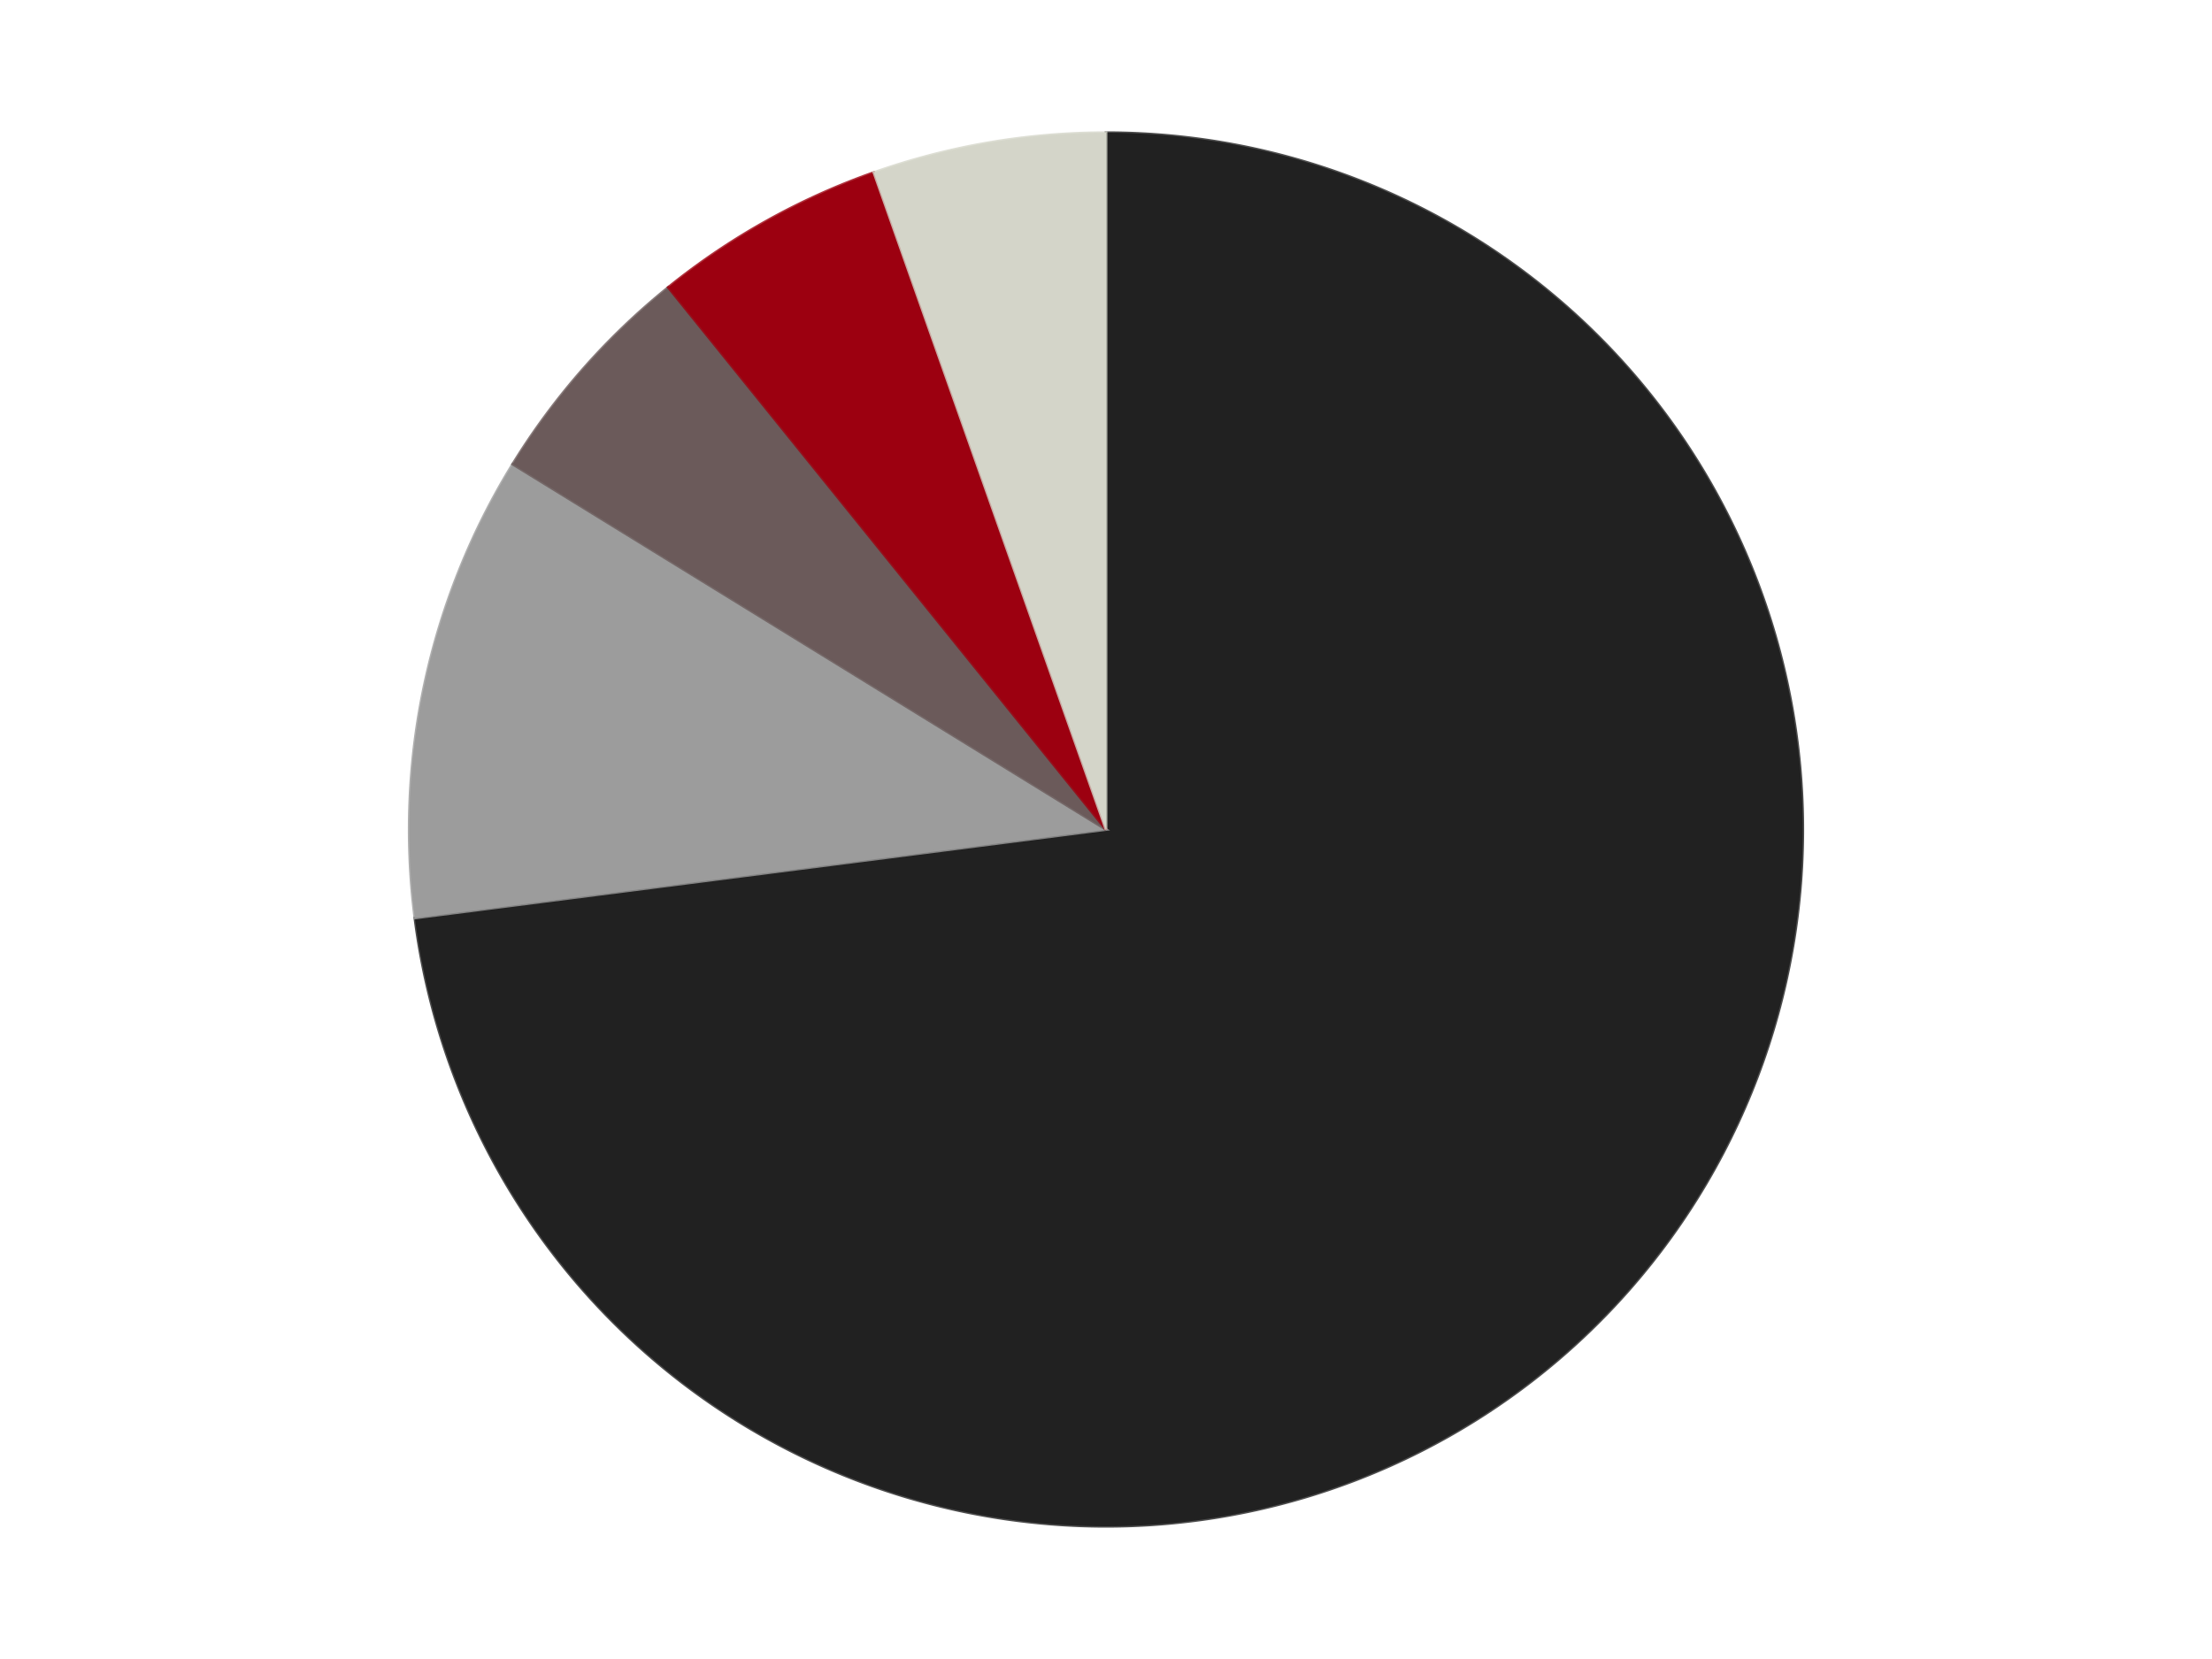 <?xml version='1.0' encoding='utf-8'?>
<svg xmlns="http://www.w3.org/2000/svg" xmlns:xlink="http://www.w3.org/1999/xlink" id="chart-54c5c46a-6840-4274-8493-d06a2c7fd098" class="pygal-chart" viewBox="0 0 800 600"><!--Generated with pygal 3.0.4 (lxml) ©Kozea 2012-2016 on 2024-07-06--><!--http://pygal.org--><!--http://github.com/Kozea/pygal--><defs><style type="text/css">#chart-54c5c46a-6840-4274-8493-d06a2c7fd098{-webkit-user-select:none;-webkit-font-smoothing:antialiased;font-family:Consolas,"Liberation Mono",Menlo,Courier,monospace}#chart-54c5c46a-6840-4274-8493-d06a2c7fd098 .title{font-family:Consolas,"Liberation Mono",Menlo,Courier,monospace;font-size:16px}#chart-54c5c46a-6840-4274-8493-d06a2c7fd098 .legends .legend text{font-family:Consolas,"Liberation Mono",Menlo,Courier,monospace;font-size:14px}#chart-54c5c46a-6840-4274-8493-d06a2c7fd098 .axis text{font-family:Consolas,"Liberation Mono",Menlo,Courier,monospace;font-size:10px}#chart-54c5c46a-6840-4274-8493-d06a2c7fd098 .axis text.major{font-family:Consolas,"Liberation Mono",Menlo,Courier,monospace;font-size:10px}#chart-54c5c46a-6840-4274-8493-d06a2c7fd098 .text-overlay text.value{font-family:Consolas,"Liberation Mono",Menlo,Courier,monospace;font-size:16px}#chart-54c5c46a-6840-4274-8493-d06a2c7fd098 .text-overlay text.label{font-family:Consolas,"Liberation Mono",Menlo,Courier,monospace;font-size:10px}#chart-54c5c46a-6840-4274-8493-d06a2c7fd098 .tooltip{font-family:Consolas,"Liberation Mono",Menlo,Courier,monospace;font-size:14px}#chart-54c5c46a-6840-4274-8493-d06a2c7fd098 text.no_data{font-family:Consolas,"Liberation Mono",Menlo,Courier,monospace;font-size:64px}
#chart-54c5c46a-6840-4274-8493-d06a2c7fd098{background-color:transparent}#chart-54c5c46a-6840-4274-8493-d06a2c7fd098 path,#chart-54c5c46a-6840-4274-8493-d06a2c7fd098 line,#chart-54c5c46a-6840-4274-8493-d06a2c7fd098 rect,#chart-54c5c46a-6840-4274-8493-d06a2c7fd098 circle{-webkit-transition:150ms;-moz-transition:150ms;transition:150ms}#chart-54c5c46a-6840-4274-8493-d06a2c7fd098 .graph &gt; .background{fill:transparent}#chart-54c5c46a-6840-4274-8493-d06a2c7fd098 .plot &gt; .background{fill:transparent}#chart-54c5c46a-6840-4274-8493-d06a2c7fd098 .graph{fill:rgba(0,0,0,.87)}#chart-54c5c46a-6840-4274-8493-d06a2c7fd098 text.no_data{fill:rgba(0,0,0,1)}#chart-54c5c46a-6840-4274-8493-d06a2c7fd098 .title{fill:rgba(0,0,0,1)}#chart-54c5c46a-6840-4274-8493-d06a2c7fd098 .legends .legend text{fill:rgba(0,0,0,.87)}#chart-54c5c46a-6840-4274-8493-d06a2c7fd098 .legends .legend:hover text{fill:rgba(0,0,0,1)}#chart-54c5c46a-6840-4274-8493-d06a2c7fd098 .axis .line{stroke:rgba(0,0,0,1)}#chart-54c5c46a-6840-4274-8493-d06a2c7fd098 .axis .guide.line{stroke:rgba(0,0,0,.54)}#chart-54c5c46a-6840-4274-8493-d06a2c7fd098 .axis .major.line{stroke:rgba(0,0,0,.87)}#chart-54c5c46a-6840-4274-8493-d06a2c7fd098 .axis text.major{fill:rgba(0,0,0,1)}#chart-54c5c46a-6840-4274-8493-d06a2c7fd098 .axis.y .guides:hover .guide.line,#chart-54c5c46a-6840-4274-8493-d06a2c7fd098 .line-graph .axis.x .guides:hover .guide.line,#chart-54c5c46a-6840-4274-8493-d06a2c7fd098 .stackedline-graph .axis.x .guides:hover .guide.line,#chart-54c5c46a-6840-4274-8493-d06a2c7fd098 .xy-graph .axis.x .guides:hover .guide.line{stroke:rgba(0,0,0,1)}#chart-54c5c46a-6840-4274-8493-d06a2c7fd098 .axis .guides:hover text{fill:rgba(0,0,0,1)}#chart-54c5c46a-6840-4274-8493-d06a2c7fd098 .reactive{fill-opacity:1.0;stroke-opacity:.8;stroke-width:1}#chart-54c5c46a-6840-4274-8493-d06a2c7fd098 .ci{stroke:rgba(0,0,0,.87)}#chart-54c5c46a-6840-4274-8493-d06a2c7fd098 .reactive.active,#chart-54c5c46a-6840-4274-8493-d06a2c7fd098 .active .reactive{fill-opacity:0.6;stroke-opacity:.9;stroke-width:4}#chart-54c5c46a-6840-4274-8493-d06a2c7fd098 .ci .reactive.active{stroke-width:1.5}#chart-54c5c46a-6840-4274-8493-d06a2c7fd098 .series text{fill:rgba(0,0,0,1)}#chart-54c5c46a-6840-4274-8493-d06a2c7fd098 .tooltip rect{fill:transparent;stroke:rgba(0,0,0,1);-webkit-transition:opacity 150ms;-moz-transition:opacity 150ms;transition:opacity 150ms}#chart-54c5c46a-6840-4274-8493-d06a2c7fd098 .tooltip .label{fill:rgba(0,0,0,.87)}#chart-54c5c46a-6840-4274-8493-d06a2c7fd098 .tooltip .label{fill:rgba(0,0,0,.87)}#chart-54c5c46a-6840-4274-8493-d06a2c7fd098 .tooltip .legend{font-size:.8em;fill:rgba(0,0,0,.54)}#chart-54c5c46a-6840-4274-8493-d06a2c7fd098 .tooltip .x_label{font-size:.6em;fill:rgba(0,0,0,1)}#chart-54c5c46a-6840-4274-8493-d06a2c7fd098 .tooltip .xlink{font-size:.5em;text-decoration:underline}#chart-54c5c46a-6840-4274-8493-d06a2c7fd098 .tooltip .value{font-size:1.5em}#chart-54c5c46a-6840-4274-8493-d06a2c7fd098 .bound{font-size:.5em}#chart-54c5c46a-6840-4274-8493-d06a2c7fd098 .max-value{font-size:.75em;fill:rgba(0,0,0,.54)}#chart-54c5c46a-6840-4274-8493-d06a2c7fd098 .map-element{fill:transparent;stroke:rgba(0,0,0,.54) !important}#chart-54c5c46a-6840-4274-8493-d06a2c7fd098 .map-element .reactive{fill-opacity:inherit;stroke-opacity:inherit}#chart-54c5c46a-6840-4274-8493-d06a2c7fd098 .color-0,#chart-54c5c46a-6840-4274-8493-d06a2c7fd098 .color-0 a:visited{stroke:#F44336;fill:#F44336}#chart-54c5c46a-6840-4274-8493-d06a2c7fd098 .color-1,#chart-54c5c46a-6840-4274-8493-d06a2c7fd098 .color-1 a:visited{stroke:#3F51B5;fill:#3F51B5}#chart-54c5c46a-6840-4274-8493-d06a2c7fd098 .color-2,#chart-54c5c46a-6840-4274-8493-d06a2c7fd098 .color-2 a:visited{stroke:#009688;fill:#009688}#chart-54c5c46a-6840-4274-8493-d06a2c7fd098 .color-3,#chart-54c5c46a-6840-4274-8493-d06a2c7fd098 .color-3 a:visited{stroke:#FFC107;fill:#FFC107}#chart-54c5c46a-6840-4274-8493-d06a2c7fd098 .color-4,#chart-54c5c46a-6840-4274-8493-d06a2c7fd098 .color-4 a:visited{stroke:#FF5722;fill:#FF5722}#chart-54c5c46a-6840-4274-8493-d06a2c7fd098 .text-overlay .color-0 text{fill:black}#chart-54c5c46a-6840-4274-8493-d06a2c7fd098 .text-overlay .color-1 text{fill:black}#chart-54c5c46a-6840-4274-8493-d06a2c7fd098 .text-overlay .color-2 text{fill:black}#chart-54c5c46a-6840-4274-8493-d06a2c7fd098 .text-overlay .color-3 text{fill:black}#chart-54c5c46a-6840-4274-8493-d06a2c7fd098 .text-overlay .color-4 text{fill:black}
#chart-54c5c46a-6840-4274-8493-d06a2c7fd098 text.no_data{text-anchor:middle}#chart-54c5c46a-6840-4274-8493-d06a2c7fd098 .guide.line{fill:none}#chart-54c5c46a-6840-4274-8493-d06a2c7fd098 .centered{text-anchor:middle}#chart-54c5c46a-6840-4274-8493-d06a2c7fd098 .title{text-anchor:middle}#chart-54c5c46a-6840-4274-8493-d06a2c7fd098 .legends .legend text{fill-opacity:1}#chart-54c5c46a-6840-4274-8493-d06a2c7fd098 .axis.x text{text-anchor:middle}#chart-54c5c46a-6840-4274-8493-d06a2c7fd098 .axis.x:not(.web) text[transform]{text-anchor:start}#chart-54c5c46a-6840-4274-8493-d06a2c7fd098 .axis.x:not(.web) text[transform].backwards{text-anchor:end}#chart-54c5c46a-6840-4274-8493-d06a2c7fd098 .axis.y text{text-anchor:end}#chart-54c5c46a-6840-4274-8493-d06a2c7fd098 .axis.y text[transform].backwards{text-anchor:start}#chart-54c5c46a-6840-4274-8493-d06a2c7fd098 .axis.y2 text{text-anchor:start}#chart-54c5c46a-6840-4274-8493-d06a2c7fd098 .axis.y2 text[transform].backwards{text-anchor:end}#chart-54c5c46a-6840-4274-8493-d06a2c7fd098 .axis .guide.line{stroke-dasharray:4,4;stroke:black}#chart-54c5c46a-6840-4274-8493-d06a2c7fd098 .axis .major.guide.line{stroke-dasharray:6,6;stroke:black}#chart-54c5c46a-6840-4274-8493-d06a2c7fd098 .horizontal .axis.y .guide.line,#chart-54c5c46a-6840-4274-8493-d06a2c7fd098 .horizontal .axis.y2 .guide.line,#chart-54c5c46a-6840-4274-8493-d06a2c7fd098 .vertical .axis.x .guide.line{opacity:0}#chart-54c5c46a-6840-4274-8493-d06a2c7fd098 .horizontal .axis.always_show .guide.line,#chart-54c5c46a-6840-4274-8493-d06a2c7fd098 .vertical .axis.always_show .guide.line{opacity:1 !important}#chart-54c5c46a-6840-4274-8493-d06a2c7fd098 .axis.y .guides:hover .guide.line,#chart-54c5c46a-6840-4274-8493-d06a2c7fd098 .axis.y2 .guides:hover .guide.line,#chart-54c5c46a-6840-4274-8493-d06a2c7fd098 .axis.x .guides:hover .guide.line{opacity:1}#chart-54c5c46a-6840-4274-8493-d06a2c7fd098 .axis .guides:hover text{opacity:1}#chart-54c5c46a-6840-4274-8493-d06a2c7fd098 .nofill{fill:none}#chart-54c5c46a-6840-4274-8493-d06a2c7fd098 .subtle-fill{fill-opacity:.2}#chart-54c5c46a-6840-4274-8493-d06a2c7fd098 .dot{stroke-width:1px;fill-opacity:1;stroke-opacity:1}#chart-54c5c46a-6840-4274-8493-d06a2c7fd098 .dot.active{stroke-width:5px}#chart-54c5c46a-6840-4274-8493-d06a2c7fd098 .dot.negative{fill:transparent}#chart-54c5c46a-6840-4274-8493-d06a2c7fd098 text,#chart-54c5c46a-6840-4274-8493-d06a2c7fd098 tspan{stroke:none !important}#chart-54c5c46a-6840-4274-8493-d06a2c7fd098 .series text.active{opacity:1}#chart-54c5c46a-6840-4274-8493-d06a2c7fd098 .tooltip rect{fill-opacity:.95;stroke-width:.5}#chart-54c5c46a-6840-4274-8493-d06a2c7fd098 .tooltip text{fill-opacity:1}#chart-54c5c46a-6840-4274-8493-d06a2c7fd098 .showable{visibility:hidden}#chart-54c5c46a-6840-4274-8493-d06a2c7fd098 .showable.shown{visibility:visible}#chart-54c5c46a-6840-4274-8493-d06a2c7fd098 .gauge-background{fill:rgba(229,229,229,1);stroke:none}#chart-54c5c46a-6840-4274-8493-d06a2c7fd098 .bg-lines{stroke:transparent;stroke-width:2px}</style><script type="text/javascript">window.pygal = window.pygal || {};window.pygal.config = window.pygal.config || {};window.pygal.config['54c5c46a-6840-4274-8493-d06a2c7fd098'] = {"allow_interruptions": false, "box_mode": "extremes", "classes": ["pygal-chart"], "css": ["file://style.css", "file://graph.css"], "defs": [], "disable_xml_declaration": false, "dots_size": 2.5, "dynamic_print_values": false, "explicit_size": false, "fill": false, "force_uri_protocol": "https", "formatter": null, "half_pie": false, "height": 600, "include_x_axis": false, "inner_radius": 0, "interpolate": null, "interpolation_parameters": {}, "interpolation_precision": 250, "inverse_y_axis": false, "js": ["//kozea.github.io/pygal.js/2.0.x/pygal-tooltips.min.js"], "legend_at_bottom": false, "legend_at_bottom_columns": null, "legend_box_size": 12, "logarithmic": false, "margin": 20, "margin_bottom": null, "margin_left": null, "margin_right": null, "margin_top": null, "max_scale": 16, "min_scale": 4, "missing_value_fill_truncation": "x", "no_data_text": "No data", "no_prefix": false, "order_min": null, "pretty_print": false, "print_labels": false, "print_values": false, "print_values_position": "center", "print_zeroes": true, "range": null, "rounded_bars": null, "secondary_range": null, "show_dots": true, "show_legend": false, "show_minor_x_labels": true, "show_minor_y_labels": true, "show_only_major_dots": false, "show_x_guides": false, "show_x_labels": true, "show_y_guides": true, "show_y_labels": true, "spacing": 10, "stack_from_top": false, "strict": false, "stroke": true, "stroke_style": null, "style": {"background": "transparent", "ci_colors": [], "colors": ["#F44336", "#3F51B5", "#009688", "#FFC107", "#FF5722", "#9C27B0", "#03A9F4", "#8BC34A", "#FF9800", "#E91E63", "#2196F3", "#4CAF50", "#FFEB3B", "#673AB7", "#00BCD4", "#CDDC39", "#9E9E9E", "#607D8B"], "dot_opacity": "1", "font_family": "Consolas, \"Liberation Mono\", Menlo, Courier, monospace", "foreground": "rgba(0, 0, 0, .87)", "foreground_strong": "rgba(0, 0, 0, 1)", "foreground_subtle": "rgba(0, 0, 0, .54)", "guide_stroke_color": "black", "guide_stroke_dasharray": "4,4", "label_font_family": "Consolas, \"Liberation Mono\", Menlo, Courier, monospace", "label_font_size": 10, "legend_font_family": "Consolas, \"Liberation Mono\", Menlo, Courier, monospace", "legend_font_size": 14, "major_guide_stroke_color": "black", "major_guide_stroke_dasharray": "6,6", "major_label_font_family": "Consolas, \"Liberation Mono\", Menlo, Courier, monospace", "major_label_font_size": 10, "no_data_font_family": "Consolas, \"Liberation Mono\", Menlo, Courier, monospace", "no_data_font_size": 64, "opacity": "1.0", "opacity_hover": "0.6", "plot_background": "transparent", "stroke_opacity": ".8", "stroke_opacity_hover": ".9", "stroke_width": "1", "stroke_width_hover": "4", "title_font_family": "Consolas, \"Liberation Mono\", Menlo, Courier, monospace", "title_font_size": 16, "tooltip_font_family": "Consolas, \"Liberation Mono\", Menlo, Courier, monospace", "tooltip_font_size": 14, "transition": "150ms", "value_background": "rgba(229, 229, 229, 1)", "value_colors": [], "value_font_family": "Consolas, \"Liberation Mono\", Menlo, Courier, monospace", "value_font_size": 16, "value_label_font_family": "Consolas, \"Liberation Mono\", Menlo, Courier, monospace", "value_label_font_size": 10}, "title": null, "tooltip_border_radius": 0, "tooltip_fancy_mode": true, "truncate_label": null, "truncate_legend": null, "width": 800, "x_label_rotation": 0, "x_labels": null, "x_labels_major": null, "x_labels_major_count": null, "x_labels_major_every": null, "x_title": null, "xrange": null, "y_label_rotation": 0, "y_labels": null, "y_labels_major": null, "y_labels_major_count": null, "y_labels_major_every": null, "y_title": null, "zero": 0, "legends": ["Black", "Light Gray", "Dark Gray", "Trans-Red", "Glow In Dark Opaque"]}</script><script type="text/javascript" xlink:href="https://kozea.github.io/pygal.js/2.0.x/pygal-tooltips.min.js"/></defs><title>Pygal</title><g class="graph pie-graph vertical"><rect x="0" y="0" width="800" height="600" class="background"/><g transform="translate(20, 20)" class="plot"><rect x="0" y="0" width="760" height="560" class="background"/><g class="series serie-0 color-0"><g class="slices"><g class="slice" style="fill: #212121; stroke: #212121"><path d="M380 28 A252 252 0 1 1 130.041 312.008 L380 280 A0 0 0 1 0 380 280 z" class="slice reactive tooltip-trigger"/><desc class="value">27</desc><desc class="x centered">474.5847104618433</desc><desc class="y centered">363.24501514715024</desc></g></g></g><g class="series serie-1 color-1"><g class="slices"><g class="slice" style="fill: #9C9C9C; stroke: #9C9C9C"><path d="M130.041 312.008 A252 252 0 0 1 165.415 147.875 L380 280 A0 0 0 0 0 380 280 z" class="slice reactive tooltip-trigger"/><desc class="value">4</desc><desc class="x centered">256.8280398925915</desc><desc class="y centered">253.45441198053857</desc></g></g></g><g class="series serie-2 color-2"><g class="slices"><g class="slice" style="fill: #6B5A5A; stroke: #6B5A5A"><path d="M165.415 147.875 A252 252 0 0 1 221.689 83.935 L380 280 A0 0 0 0 0 380 280 z" class="slice reactive tooltip-trigger"/><desc class="value">2</desc><desc class="x centered">285.4152895381567</desc><desc class="y centered">196.75498485284976</desc></g></g></g><g class="series serie-3 color-3"><g class="slices"><g class="slice" style="fill: #9C0010; stroke: #9C0010"><path d="M221.689 83.935 A252 252 0 0 1 296.049 42.395 L380 280 A0 0 0 0 0 380 280 z" class="slice reactive tooltip-trigger"/><desc class="value">2</desc><desc class="x centered">318.550437079482</desc><desc class="y centered">170.00022174169032</desc></g></g></g><g class="series serie-4 color-4"><g class="slices"><g class="slice" style="fill: #d4d5c9; stroke: #d4d5c9"><path d="M296.049 42.395 A252 252 0 0 1 380 28 L380 280 A0 0 0 0 0 380 280 z" class="slice reactive tooltip-trigger"/><desc class="value">2</desc><desc class="x centered">358.70589663944696</desc><desc class="y centered">155.81239529618875</desc></g></g></g></g><g class="titles"/><g transform="translate(20, 20)" class="plot overlay"><g class="series serie-0 color-0"/><g class="series serie-1 color-1"/><g class="series serie-2 color-2"/><g class="series serie-3 color-3"/><g class="series serie-4 color-4"/></g><g transform="translate(20, 20)" class="plot text-overlay"><g class="series serie-0 color-0"/><g class="series serie-1 color-1"/><g class="series serie-2 color-2"/><g class="series serie-3 color-3"/><g class="series serie-4 color-4"/></g><g transform="translate(20, 20)" class="plot tooltip-overlay"><g transform="translate(0 0)" style="opacity: 0" class="tooltip"><rect rx="0" ry="0" width="0" height="0" class="tooltip-box"/><g class="text"/></g></g></g></svg>